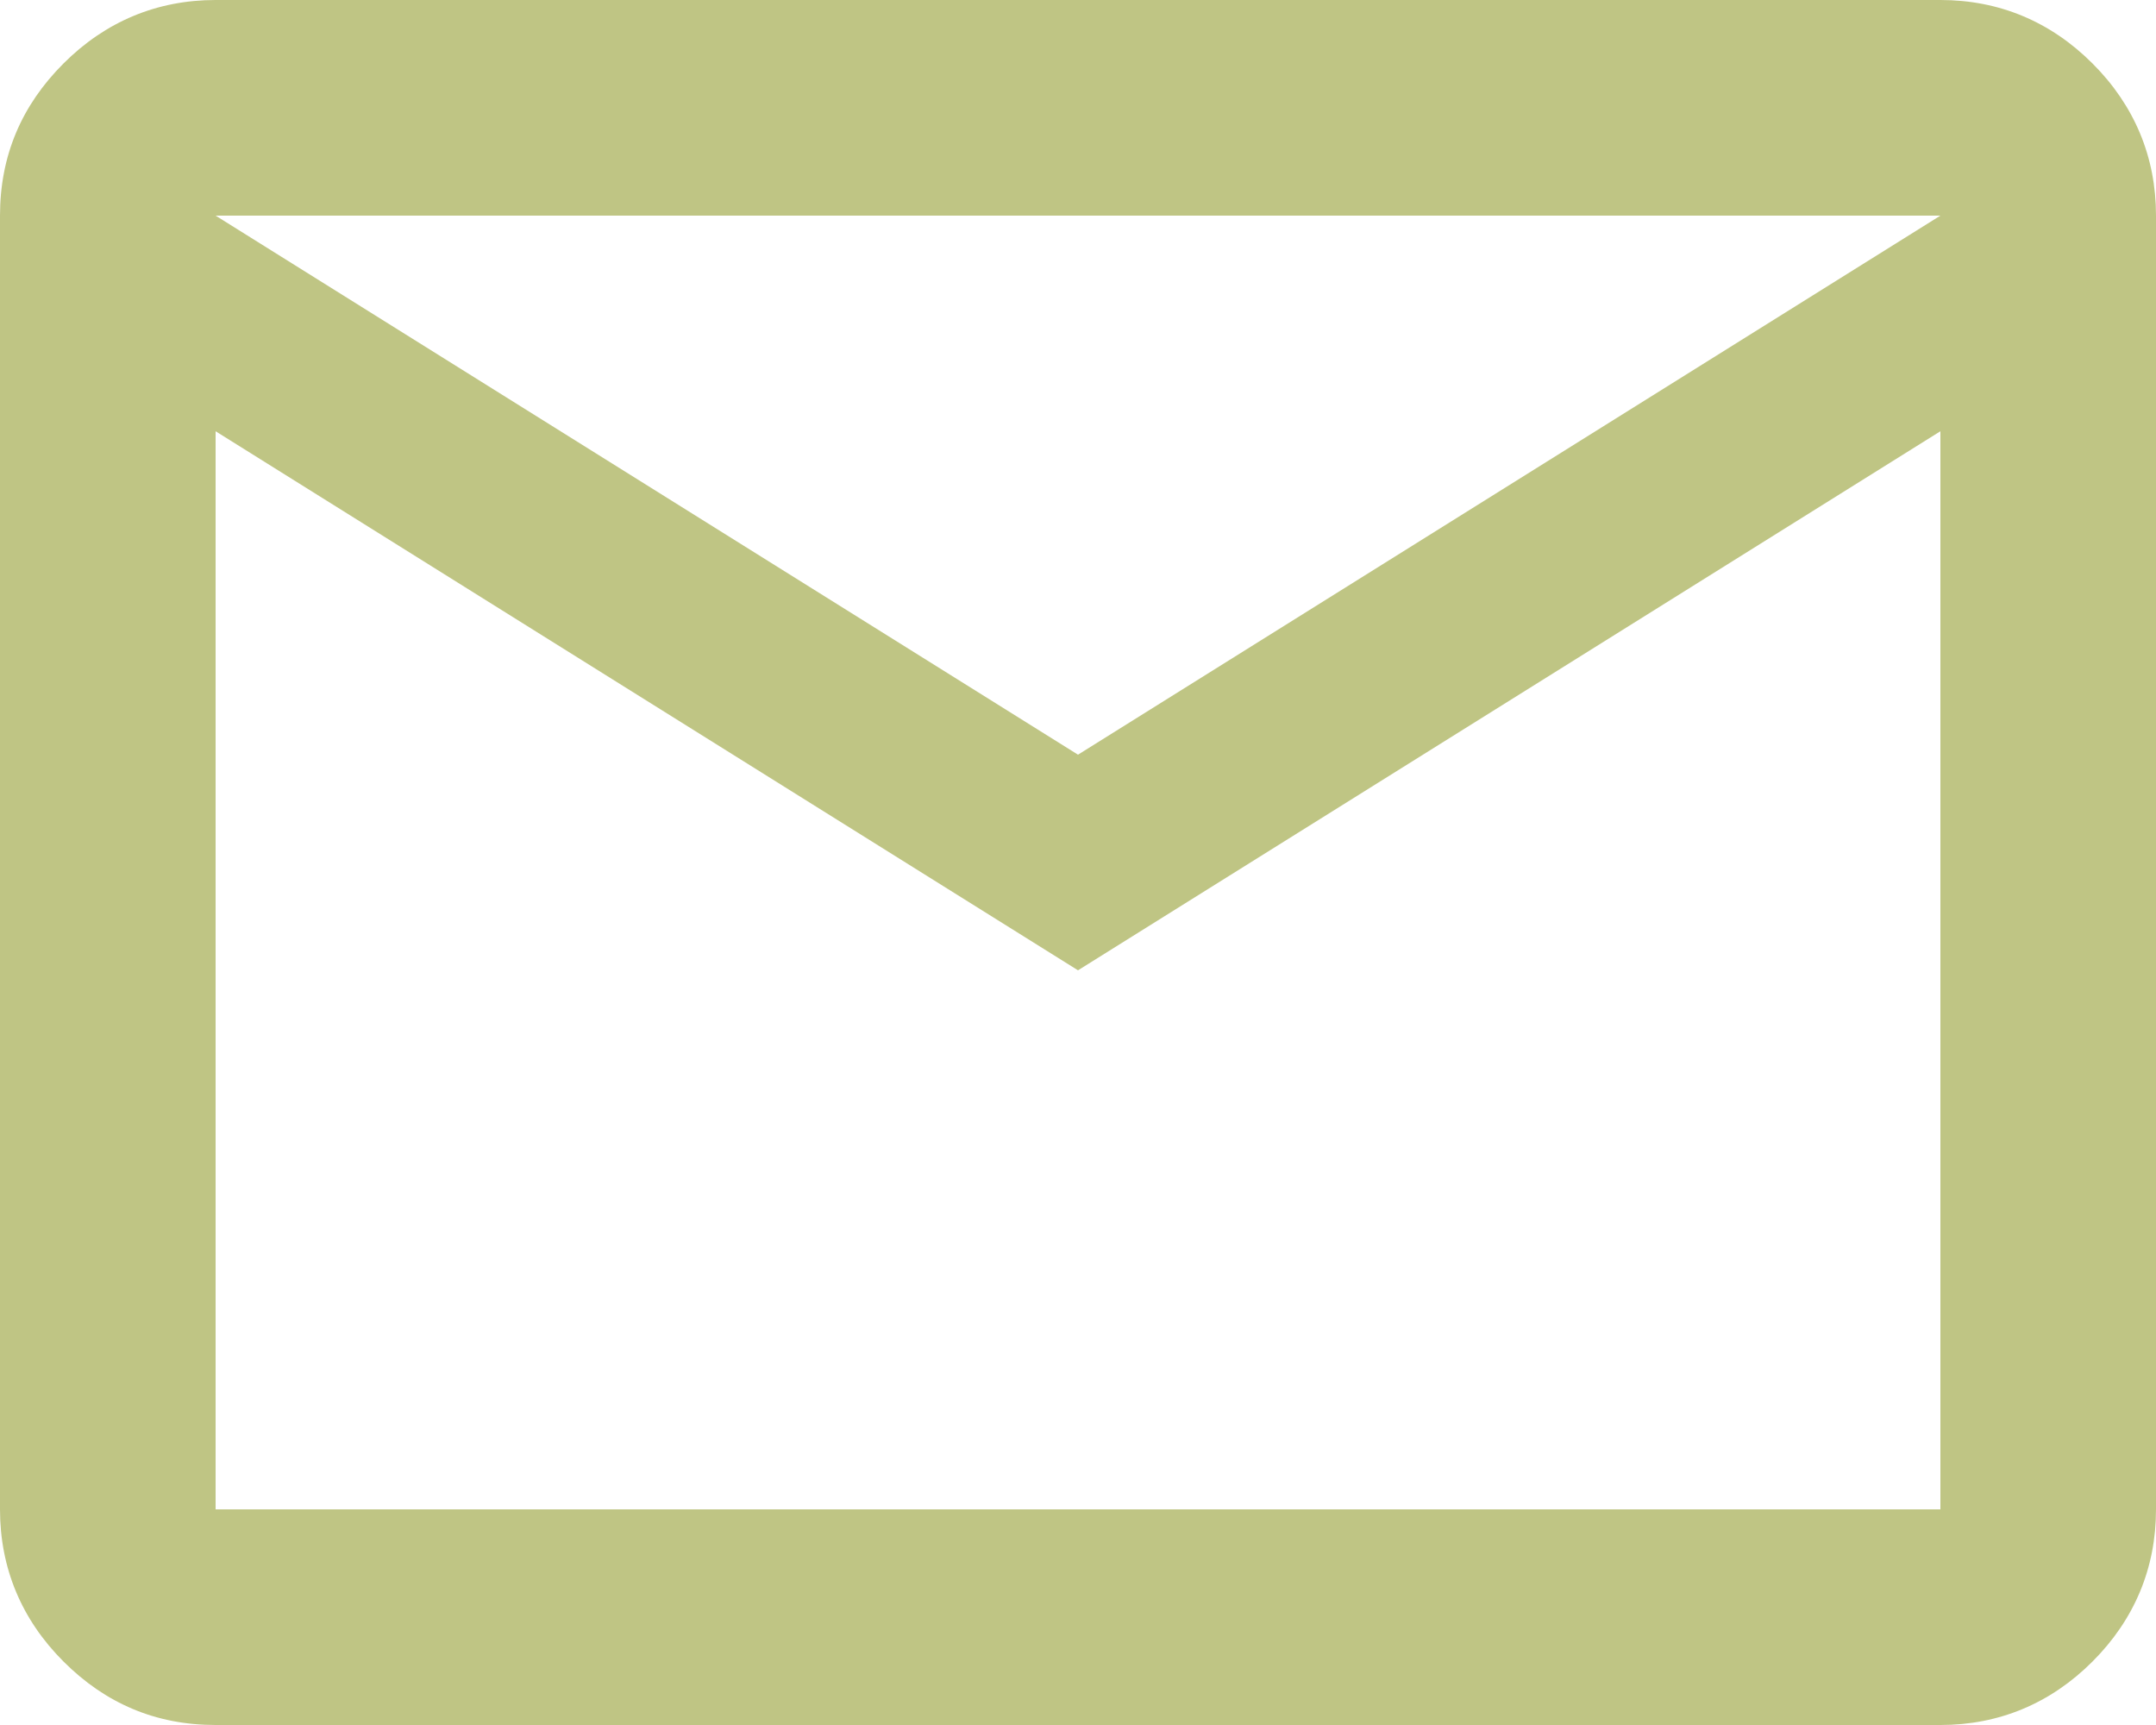 <?xml version="1.0" encoding="UTF-8"?><svg id="Layer_1" xmlns="http://www.w3.org/2000/svg" width="18" height="14.4" viewBox="0 0 18 14.4"><defs><style>.cls-1{fill:#bfc584;}</style></defs><path class="cls-1" d="M1.8,14.4c-.5,0-.92-.18-1.27-.53-.35-.35-.53-.78-.53-1.27V1.8c0-.5.18-.92.53-1.27.35-.35.78-.53,1.27-.53h14.4c.49,0,.92.18,1.27.53.35.35.53.78.53,1.27v10.8c0,.49-.18.92-.53,1.27-.35.35-.78.53-1.27.53H1.8ZM9,8.1L1.8,3.6v9h14.4V3.6l-7.2,4.5ZM9,6.3l7.2-4.5H1.8l7.2,4.5ZM1.8,3.6v-1.8,10.8V3.6Z"/></svg>